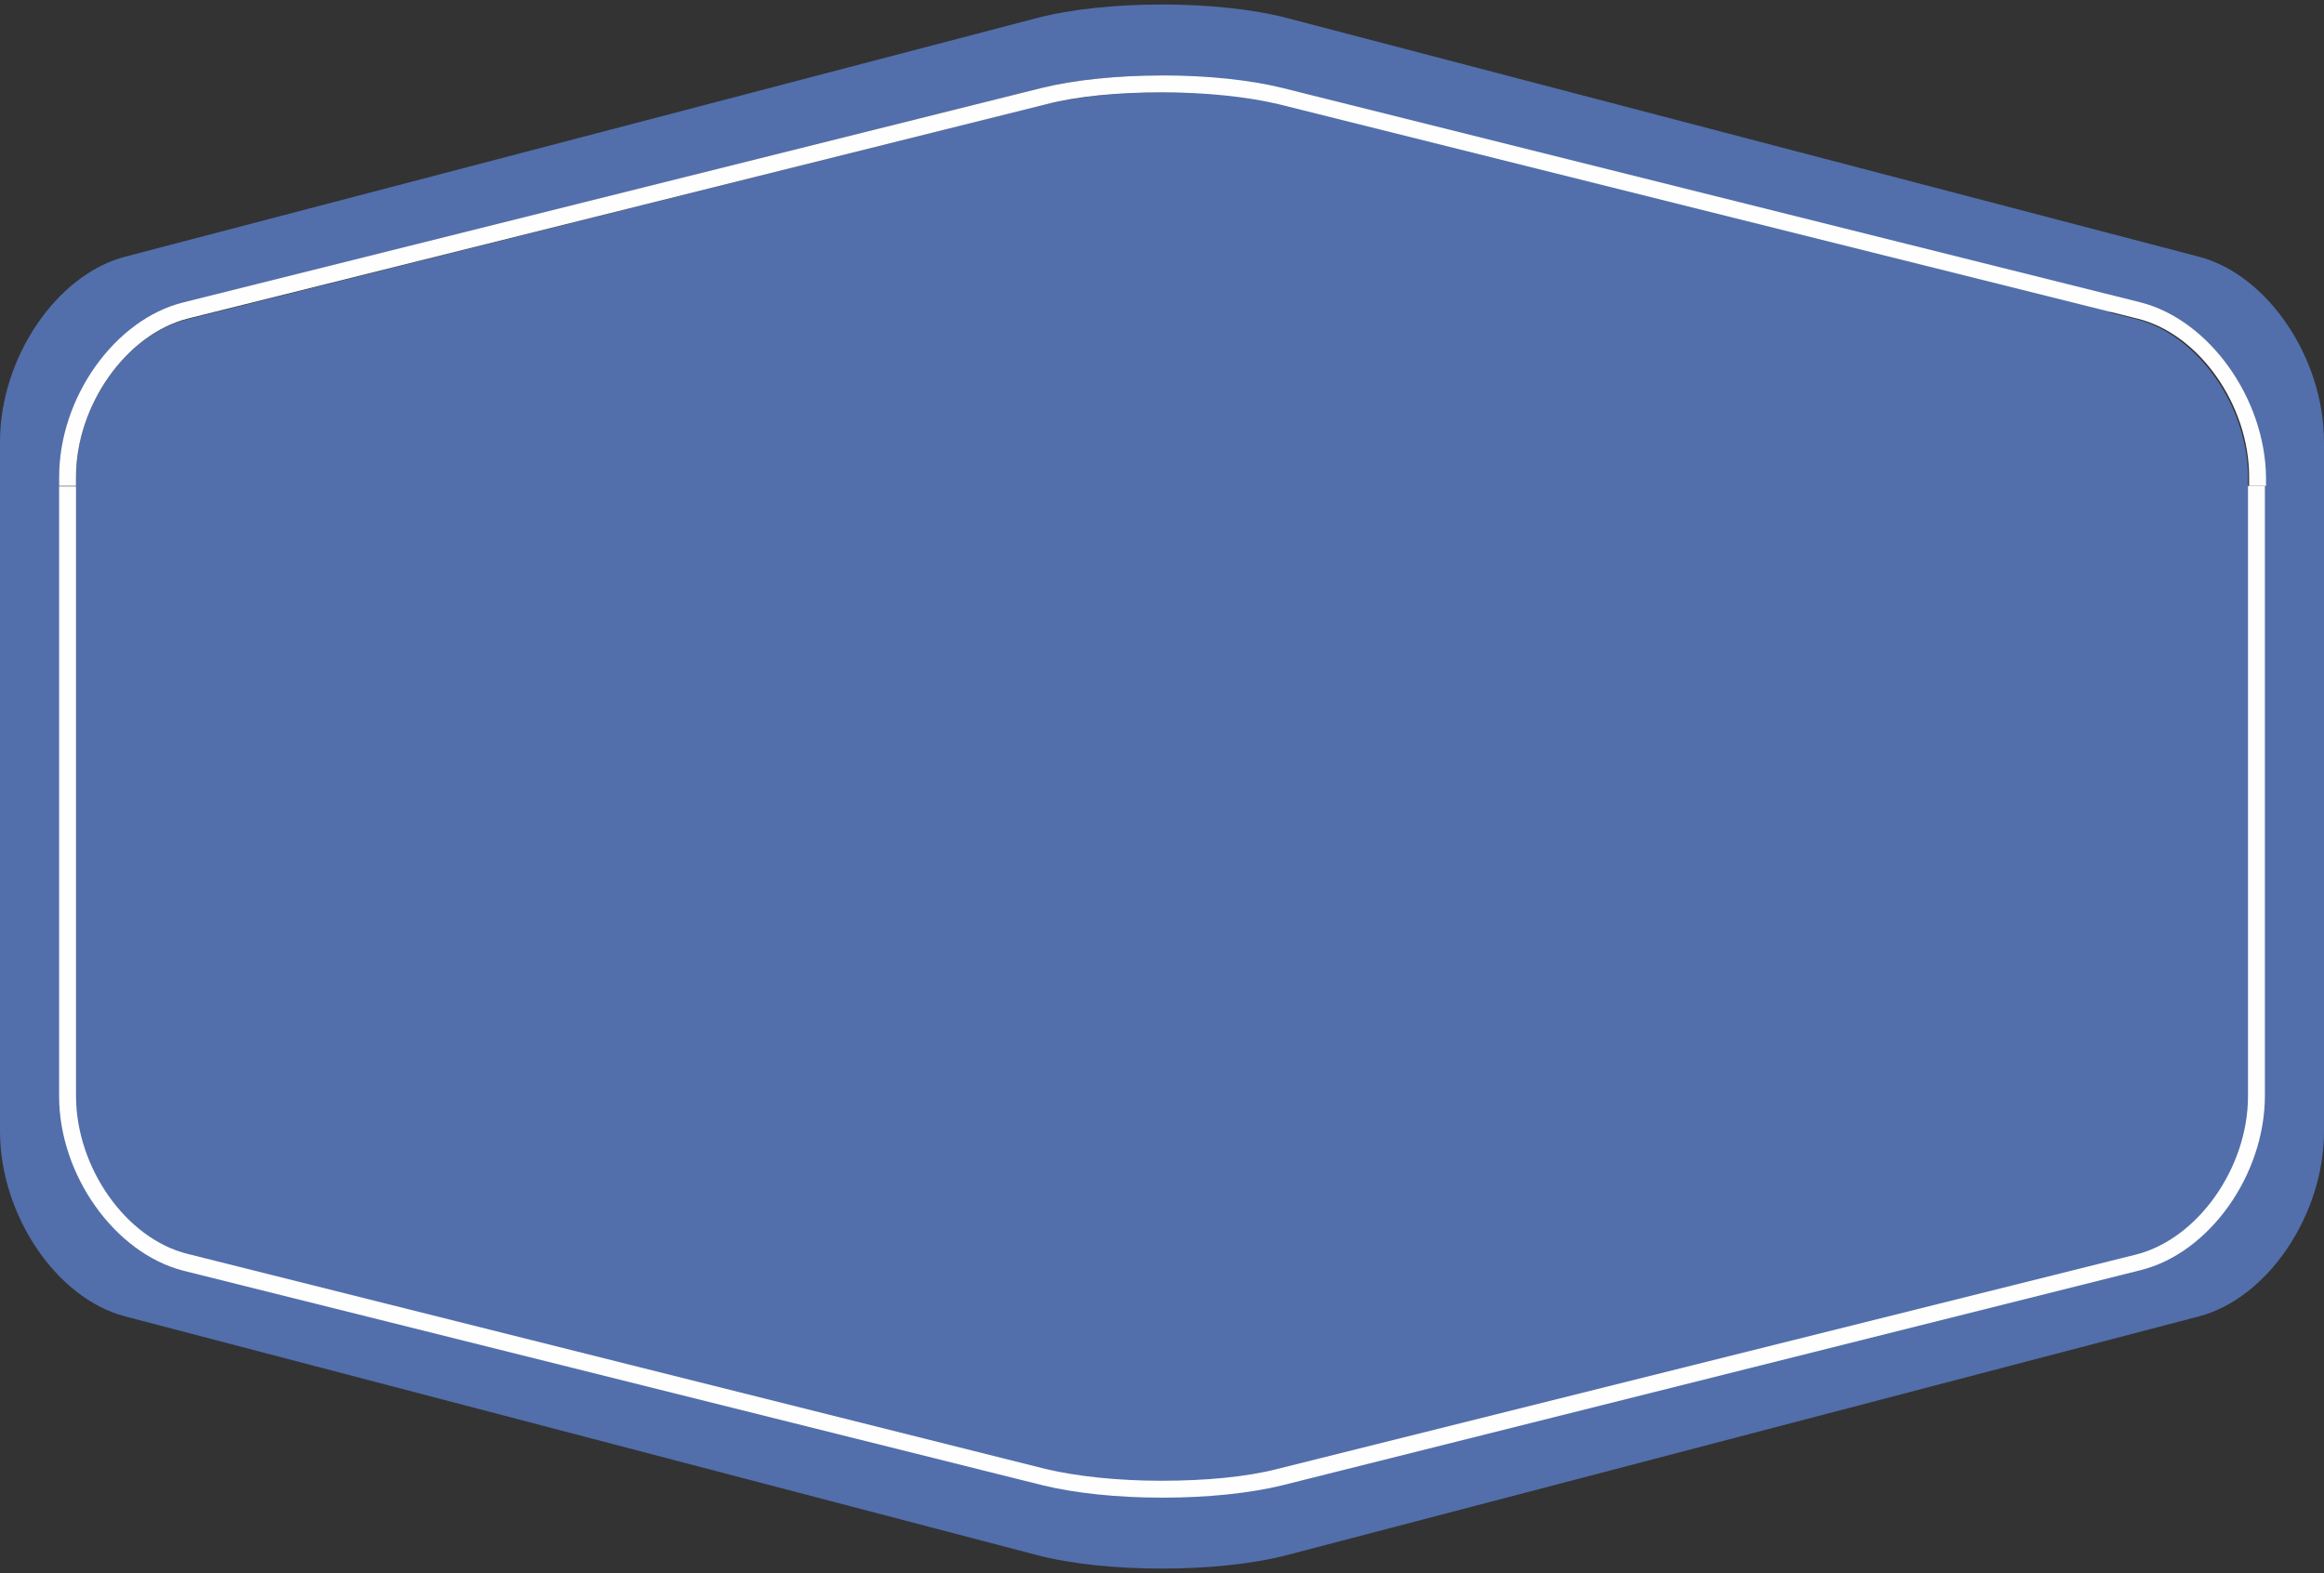 <?xml version="1.0" encoding="UTF-8" standalone="no"?><svg xmlns="http://www.w3.org/2000/svg" xmlns:xlink="http://www.w3.org/1999/xlink" fill="#000000" height="279.4" preserveAspectRatio="xMidYMid meet" version="1" viewBox="31.0 111.4 412.8 279.4" width="412.8" zoomAndPan="magnify"><rect x="31.0" y="111.4" width="412.8" height="279.4" fill="#333333" stroke="none"/><g id="change1_1"><path d="M443.8,197.8v-7.9c0-14.9-10-29.7-22.2-32.9l-162-42.4c-12.2-3.2-32.2-3.2-44.4,0L53.2,157 C41,160.2,31,175,31,189.9v7.9h10.5v-1.6c0-14,9.9-27.9,22.1-31L216.1,127c5.7-1.4,13.2-2.2,21.3-2.2c0.9,0,1.8,1.1,2.8,3 c-0.9,0-1.8,0-2.8,0c-7.8,0-15.1,0.8-20.6,2.1L64.3,168.1c-10.9,2.7-19.8,15.3-19.8,28.1v1.6l0,0H31v107.9v0v6.6 c0,14.9,10,29.7,22.2,32.9l162,42.4c12.2,3.2,32.2,3.2,44.4,0l162-42.4c12.2-3.2,22.2-18,22.2-32.9v-6.6h0V197.8l-13.5,0l0,0l0-1.6 c0-12.7-8.9-25.3-19.8-28.1l-4.9-1.2l5.6-1.7c12.2,3,22.1,16.9,22.1,31l0,1.6H443.8z" fill="#526fab"/></g><g id="change2_1"><path d="M430.3,306.1c0,12.7-8.9,25.3-19.8,28.1l-152.6,38.1c-5.4,1.4-12.7,2.1-20.6,2.1s-15.1-0.8-20.6-2.1 L64.3,334.1c-10.9-2.7-19.8-15.3-19.8-28.1V197.8h-3v108.3c0,14,9.9,27.9,22.1,31l152.6,38.1c5.7,1.4,13.2,2.2,21.3,2.2 s15.6-0.8,21.3-2.2L411.2,337c12.2-3,22.1-16.9,22.1-31l0-108.3h-3L430.3,306.1z" fill="#fefefe"/></g><g id="change2_2"><path d="M411.2,165.1L258.7,127c-5.7-1.4-13.2-2.2-21.3-2.2c-8,0-15.6,0.8-21.3,2.2L63.6,165.1 c-12.2,3-22.1,16.9-22.1,31v1.6h3v-1.6c0-12.7,8.9-25.3,19.8-28.1l152.6-38.1c5.4-1.4,12.7-2.1,20.6-2.1c7.8,0,15.1,0.8,20.6,2.1 l152.6,38.1c10.9,2.7,19.8,15.3,19.8,28.1l0,1.6h3l0-1.6C433.3,182.1,423.4,168.2,411.2,165.1z" fill="#fefefe"/></g></svg>